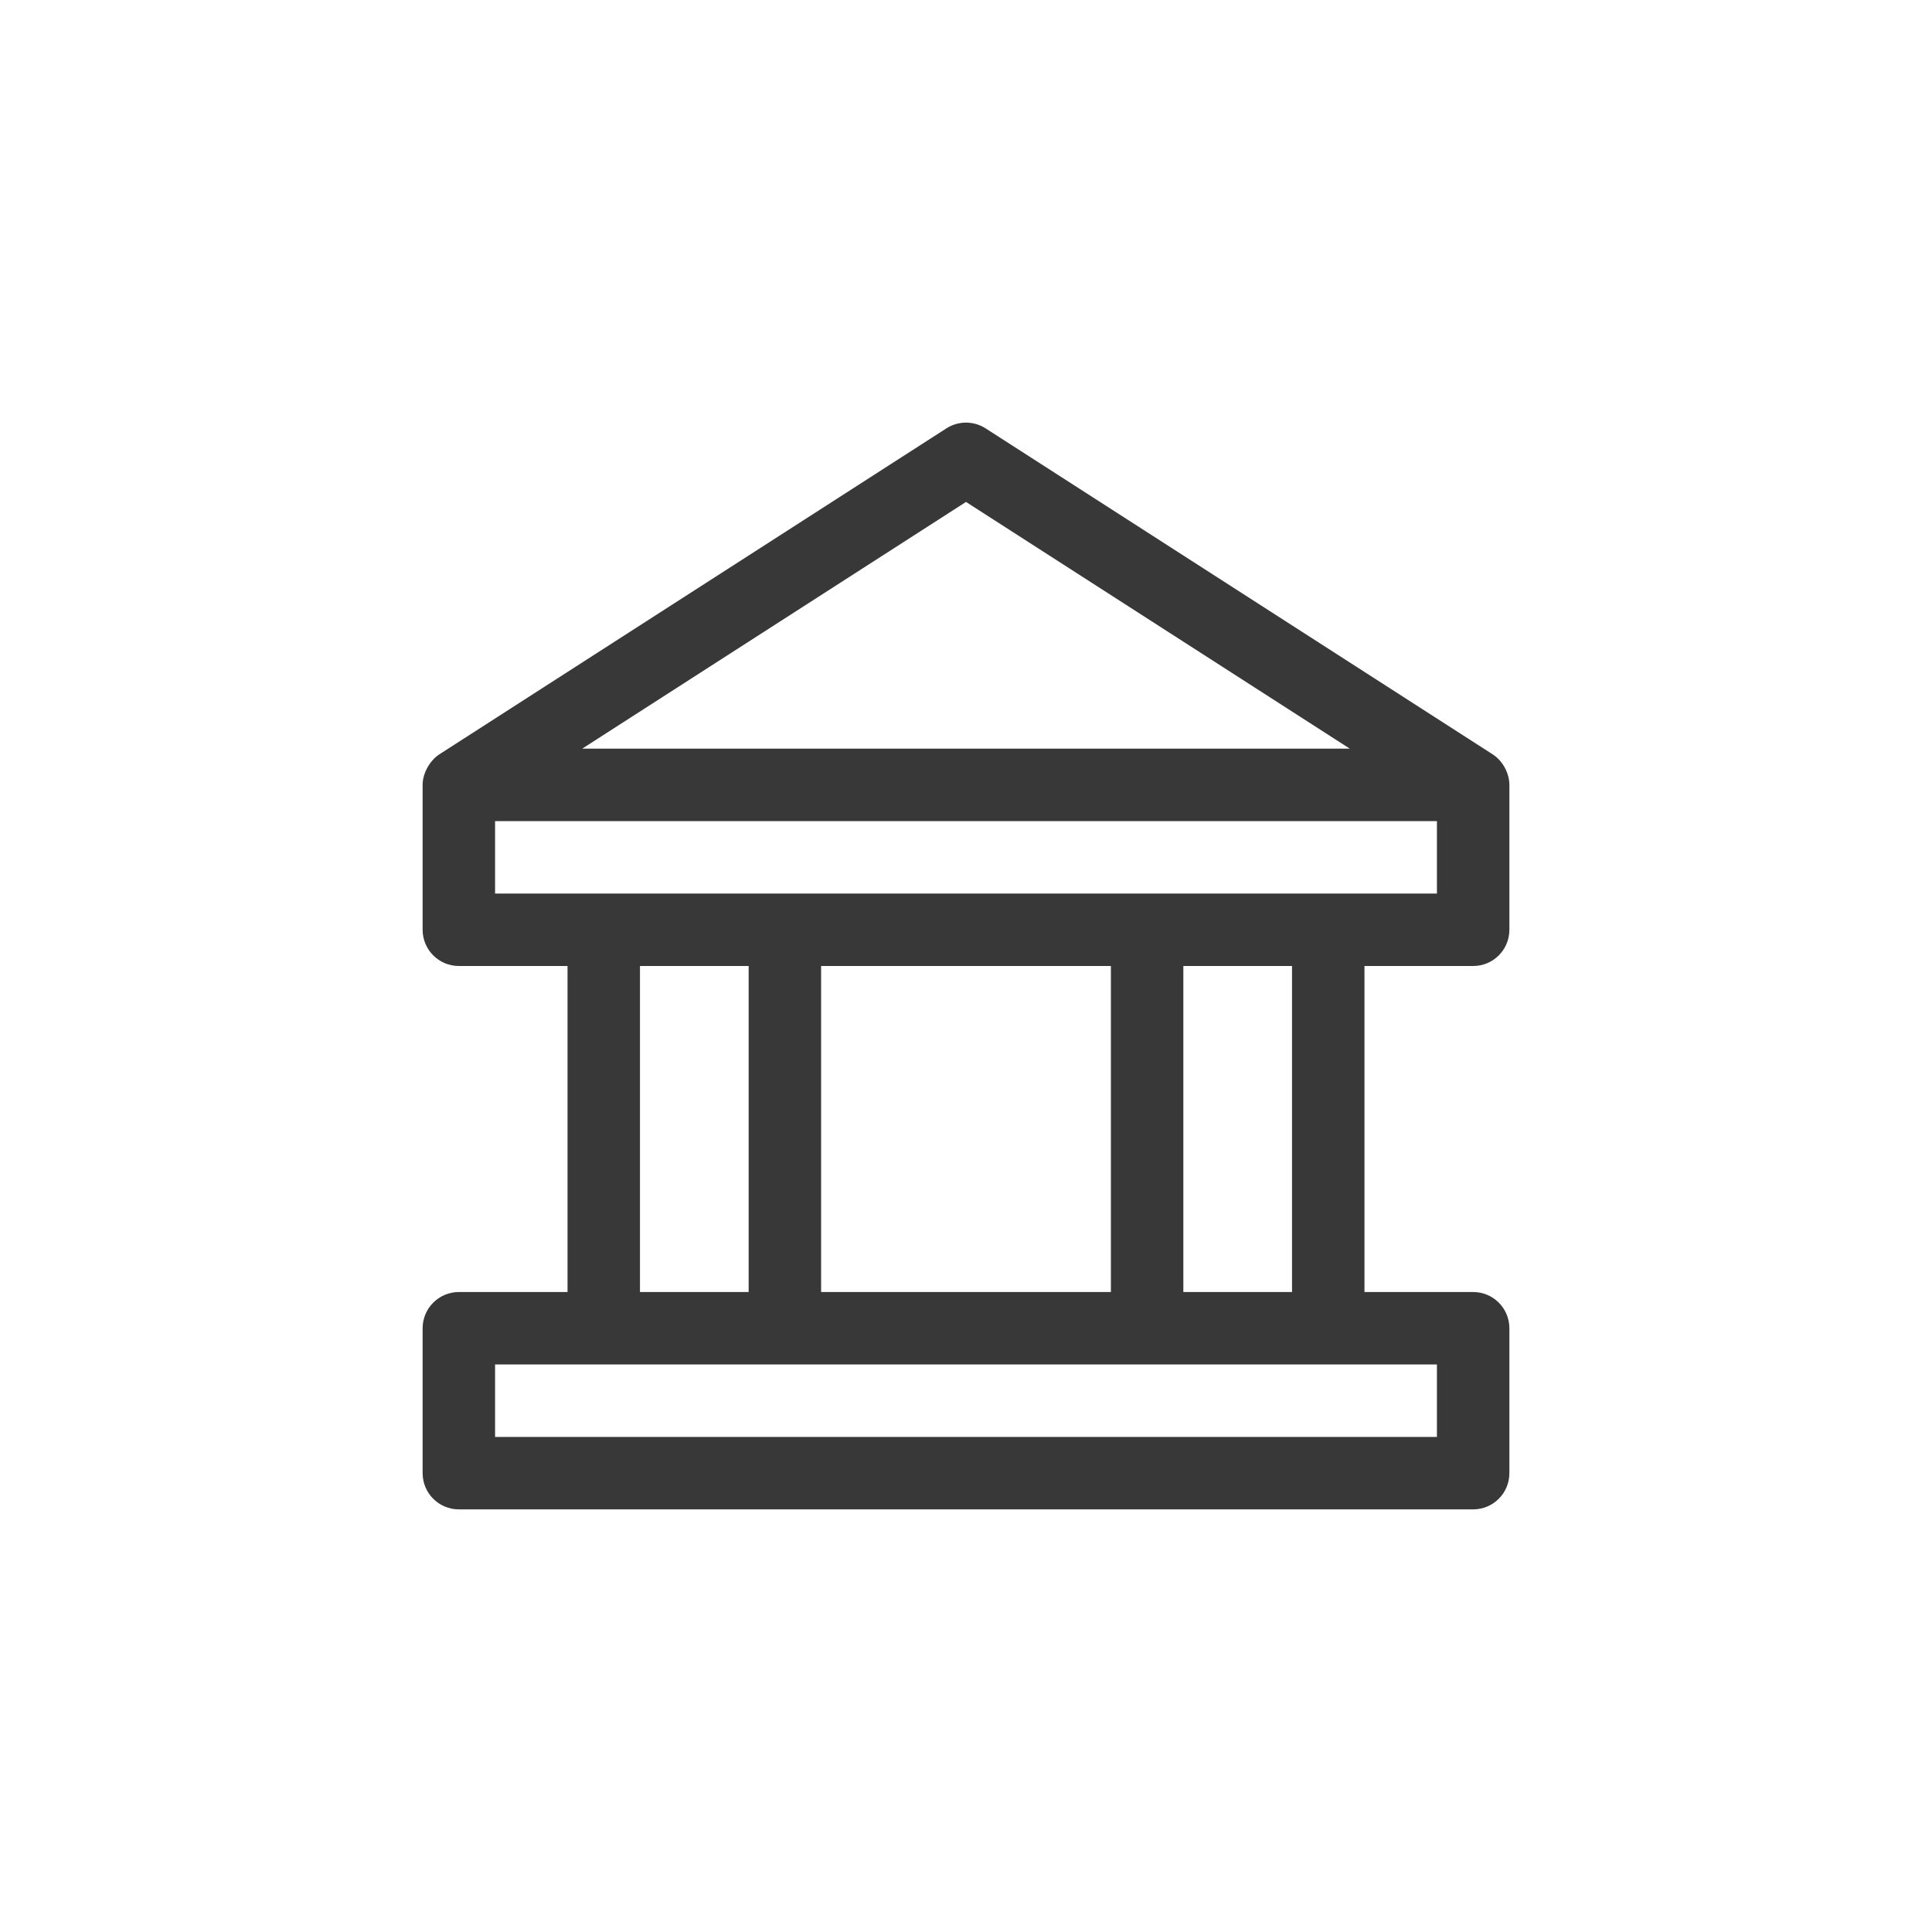 <svg width="40" height="40" viewBox="0 0 40 40" fill="none" xmlns="http://www.w3.org/2000/svg">
<path fill-rule="evenodd" clip-rule="evenodd" d="M10.25 18.5H29.75V17H10.25V18.5ZM24.5 26.75H26.75V20H24.5V26.75ZM17 26.75H23V20H17V26.75ZM13.25 26.75H15.5V20H13.25V26.75ZM29.75 28.25V29.75H10.25V28.25H29.75ZM20 10.392L27.946 15.5H12.054L20 10.392ZM30.5 20C30.915 20 31.25 19.664 31.25 19.25V16.25C31.25 16.012 31.116 15.755 30.906 15.619L20.406 8.869C20.158 8.71 19.842 8.71 19.594 8.869L9.094 15.619C8.915 15.735 8.75 15.992 8.75 16.25V19.25C8.75 19.664 9.086 20 9.5 20H11.75V26.75H9.5C9.086 26.75 8.75 27.086 8.75 27.5V30.5C8.75 30.914 9.086 31.25 9.5 31.25H30.5C30.915 31.25 31.25 30.914 31.25 30.5V27.5C31.25 27.086 30.915 26.75 30.5 26.75H28.25V20H30.5Z" fill="#383838"/>
</svg>
